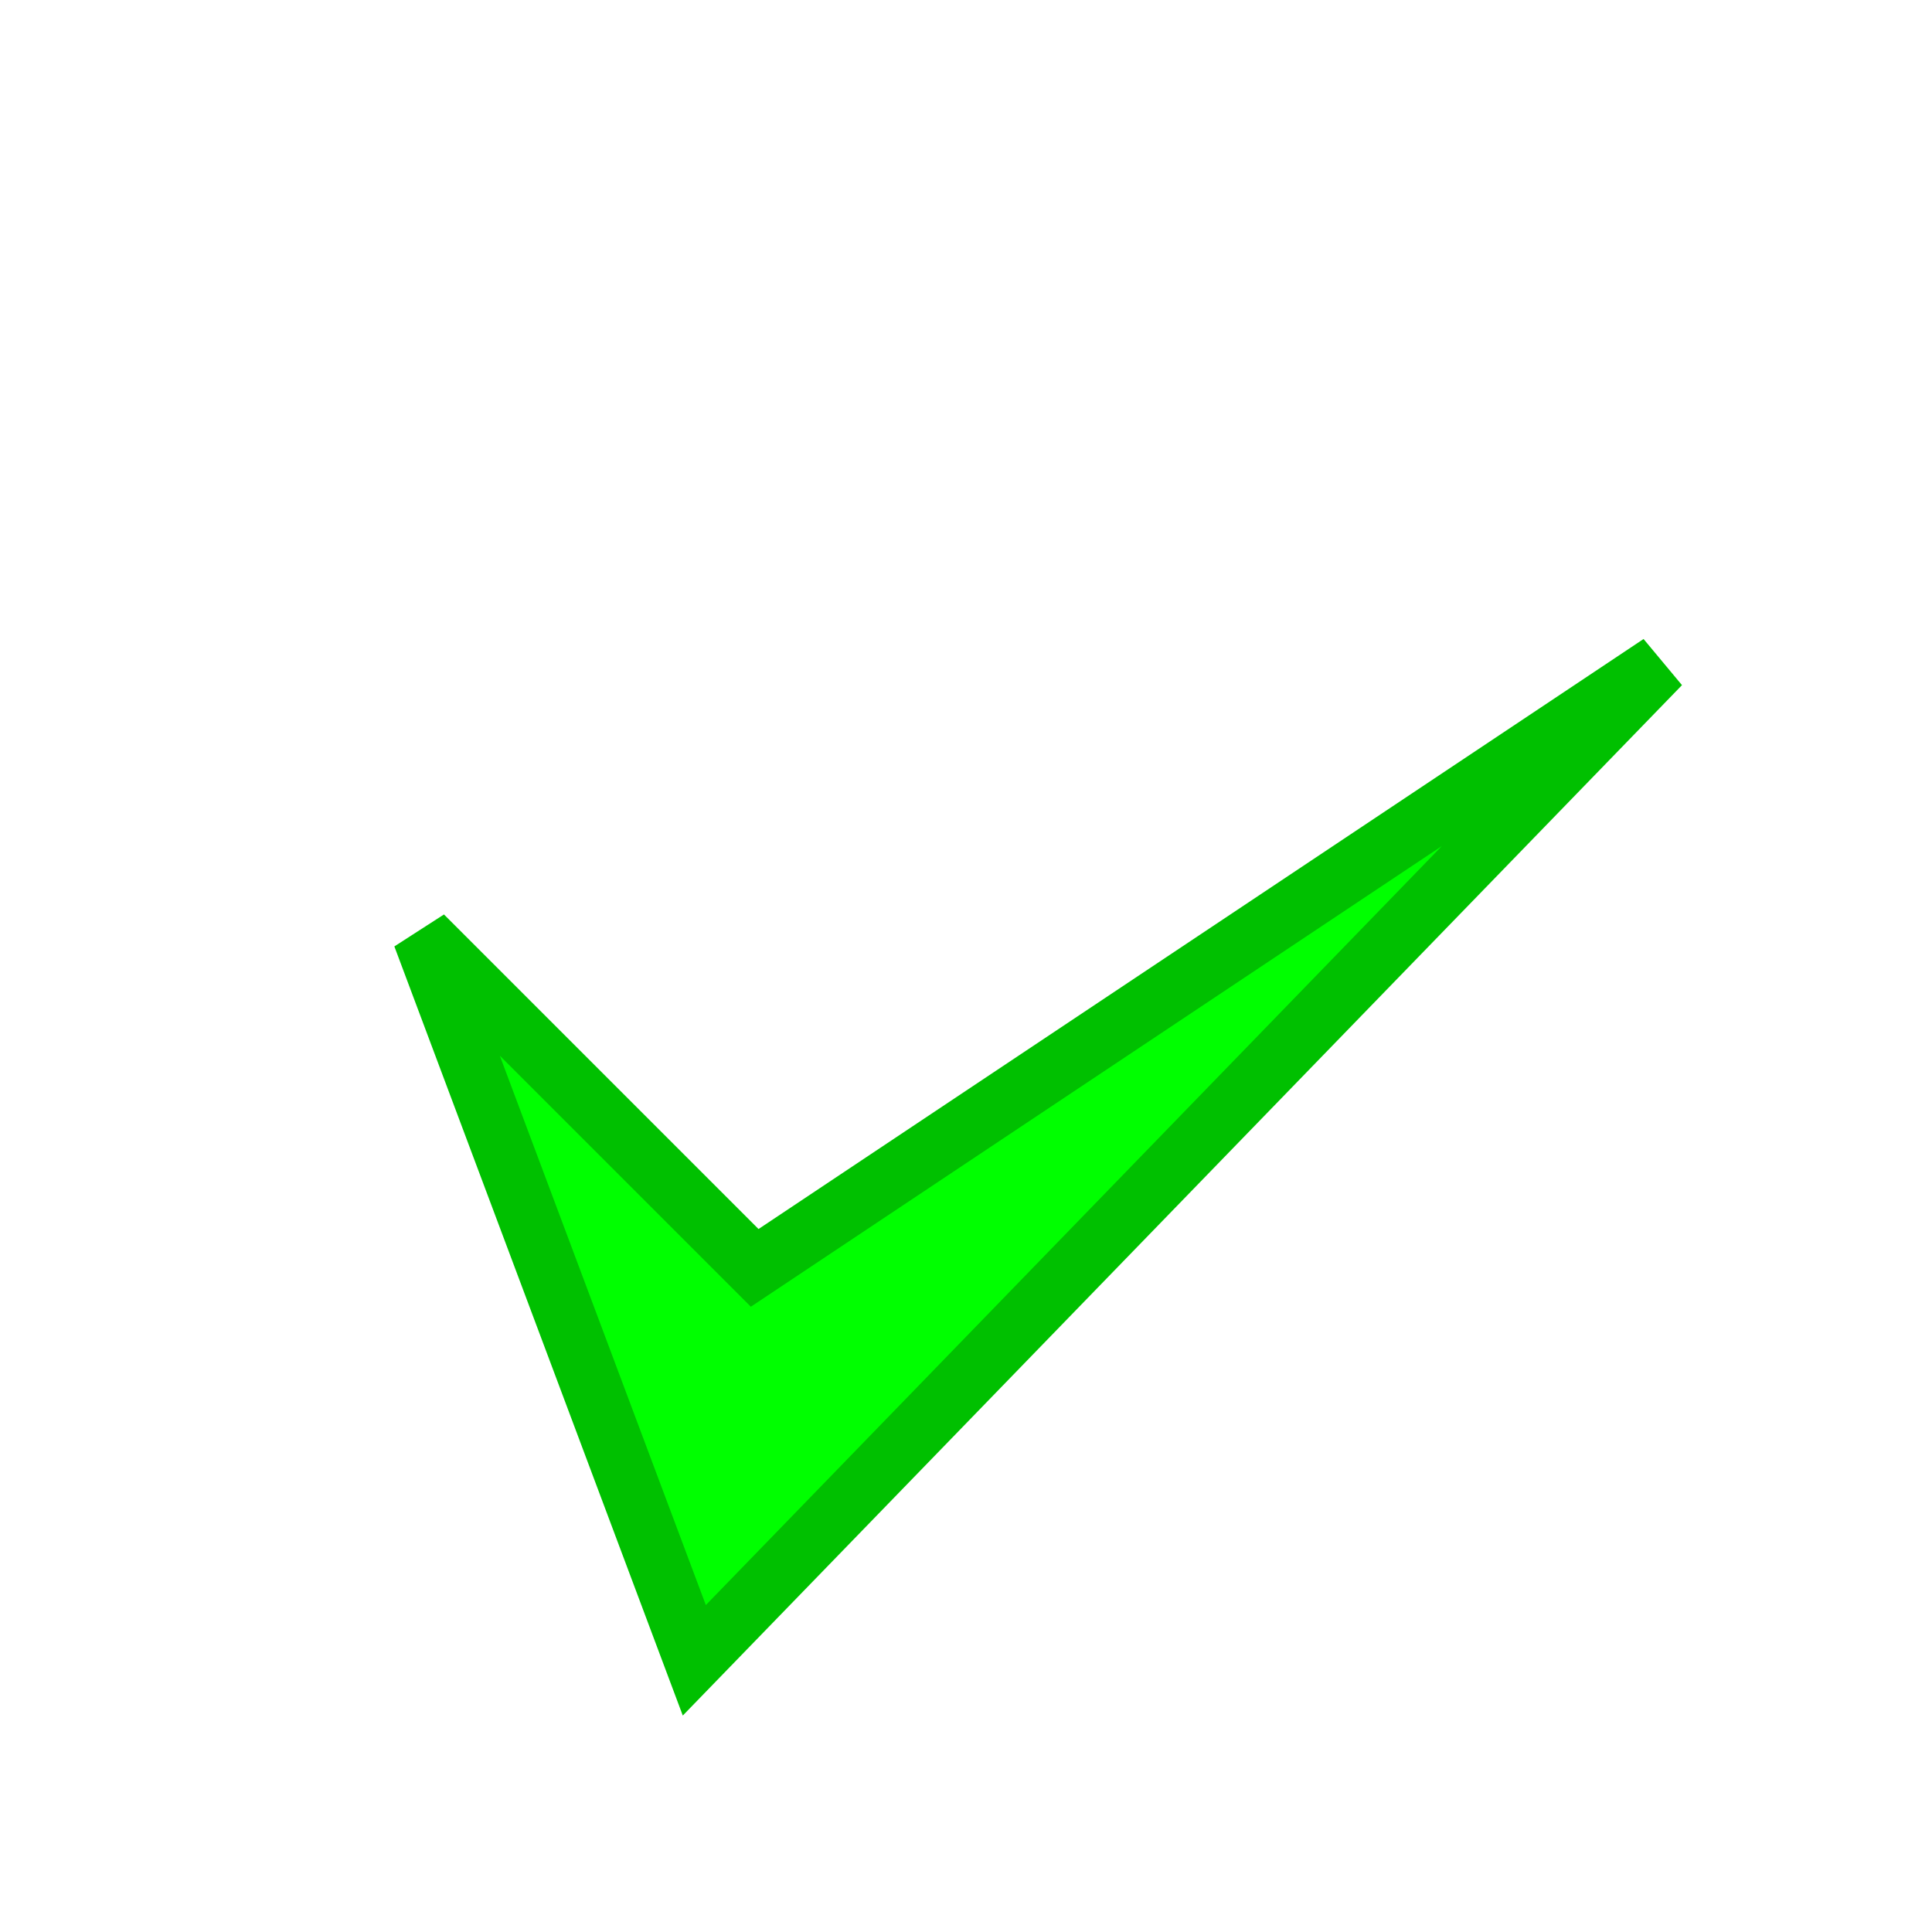 <?xml version="1.0" encoding="UTF-8" standalone="no"?>
<!DOCTYPE svg PUBLIC "-//W3C//DTD SVG 20010904//EN"
"http://www.w3.org/TR/2001/REC-SVG-20010904/DTD/svg10.dtd">
<svg width="64" height="64">
  <path style="fill:#00ff00;stroke:#00c000;stroke-width:2;"
     d="M 14 31 L 23 55 L 55 22 L 25 42 L 14 31 z " />
</svg>
